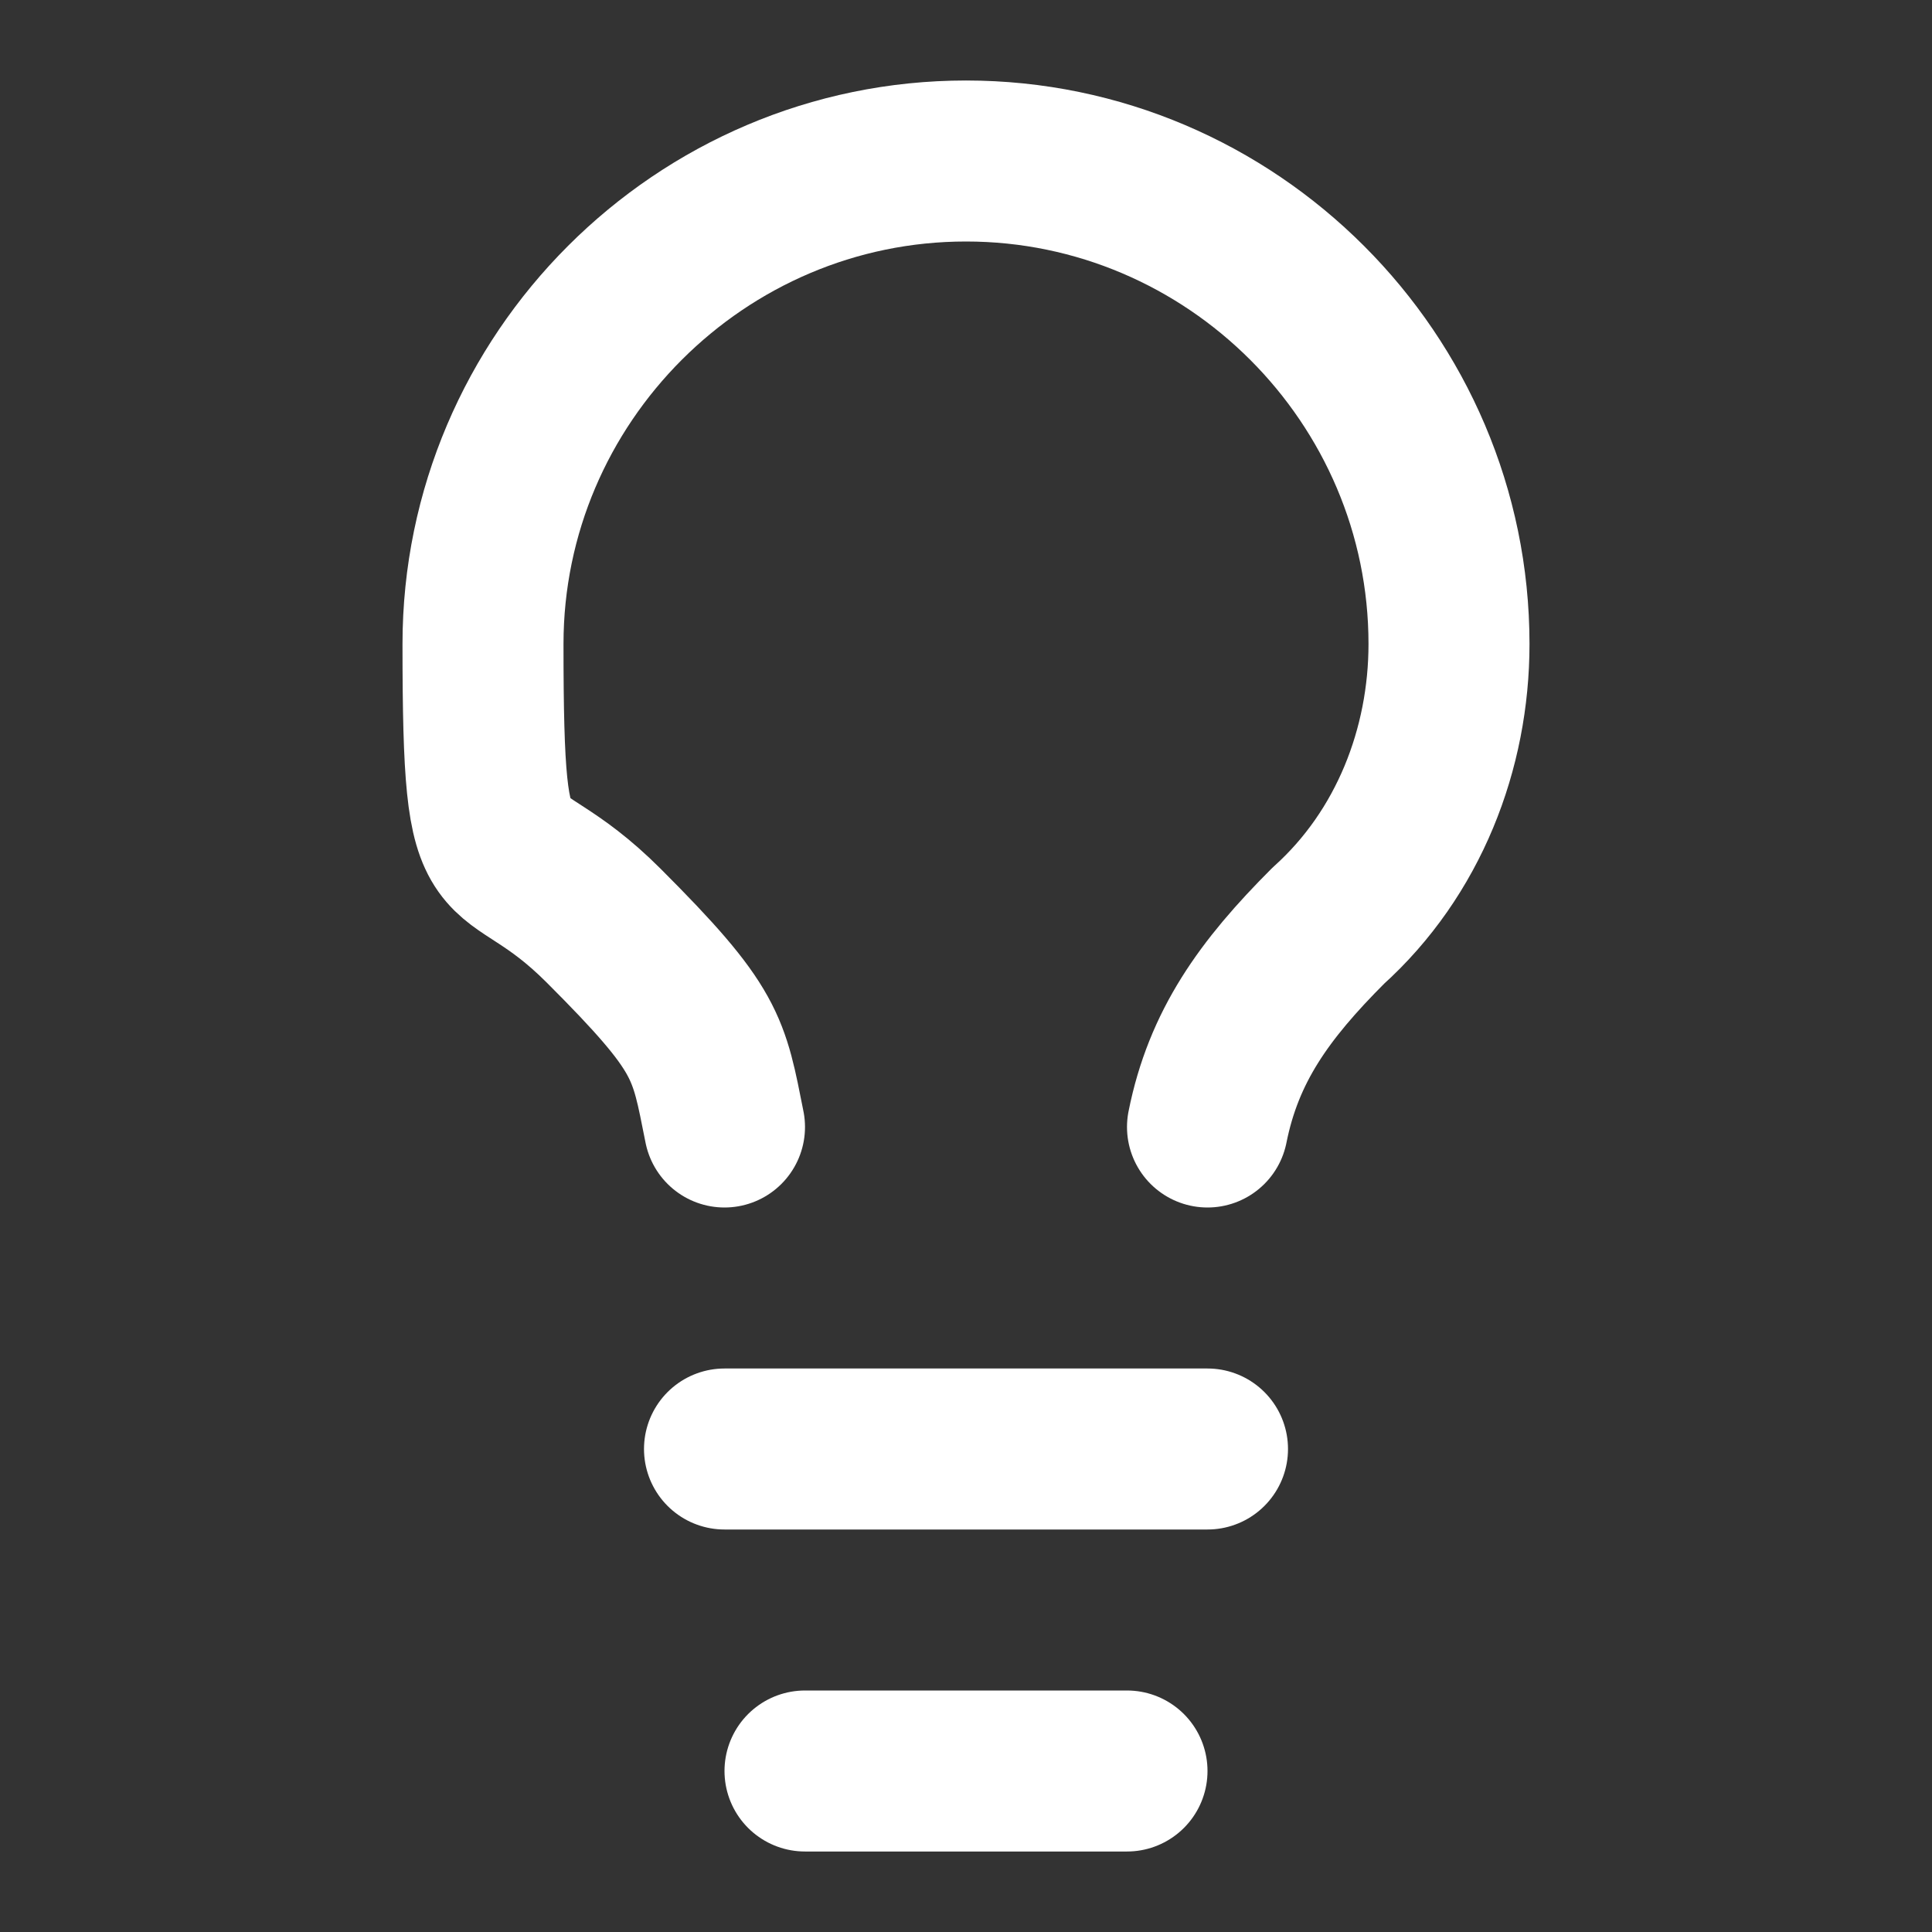 <?xml version="1.0" encoding="UTF-8"?>
<svg id="Layer_1" xmlns="http://www.w3.org/2000/svg" version="1.1" viewBox="0 0 24 24">
  <rect x="0" y="0" width="24" height="24" fill="#333333" stroke="none"/>
  <!-- Generator: Adobe Illustrator 29.8.3, SVG Export Plug-In . SVG Version: 2.1.1 Build 3)  -->
  <defs>
    <style>
      .st0 {
        fill: none;
        stroke: #fff;
        stroke-linecap: round;
        stroke-linejoin: round;
        stroke-width: 2px;
      }
    </style>
  </defs>
  <path class="st0" d="M15,14c.2-1,.7-1.7,1.5-2.5,1-.9,1.5-2.2,1.5-3.5,0-3.3-2.7-6-6-6s-6,2.7-6,6,.2,2.2,1.5,3.5,1.3,1.5,1.5,2.5"/>
  <path class="st0" d="M9,18h6"/>
  <path class="st0" d="M10,22h4"/>
</svg>